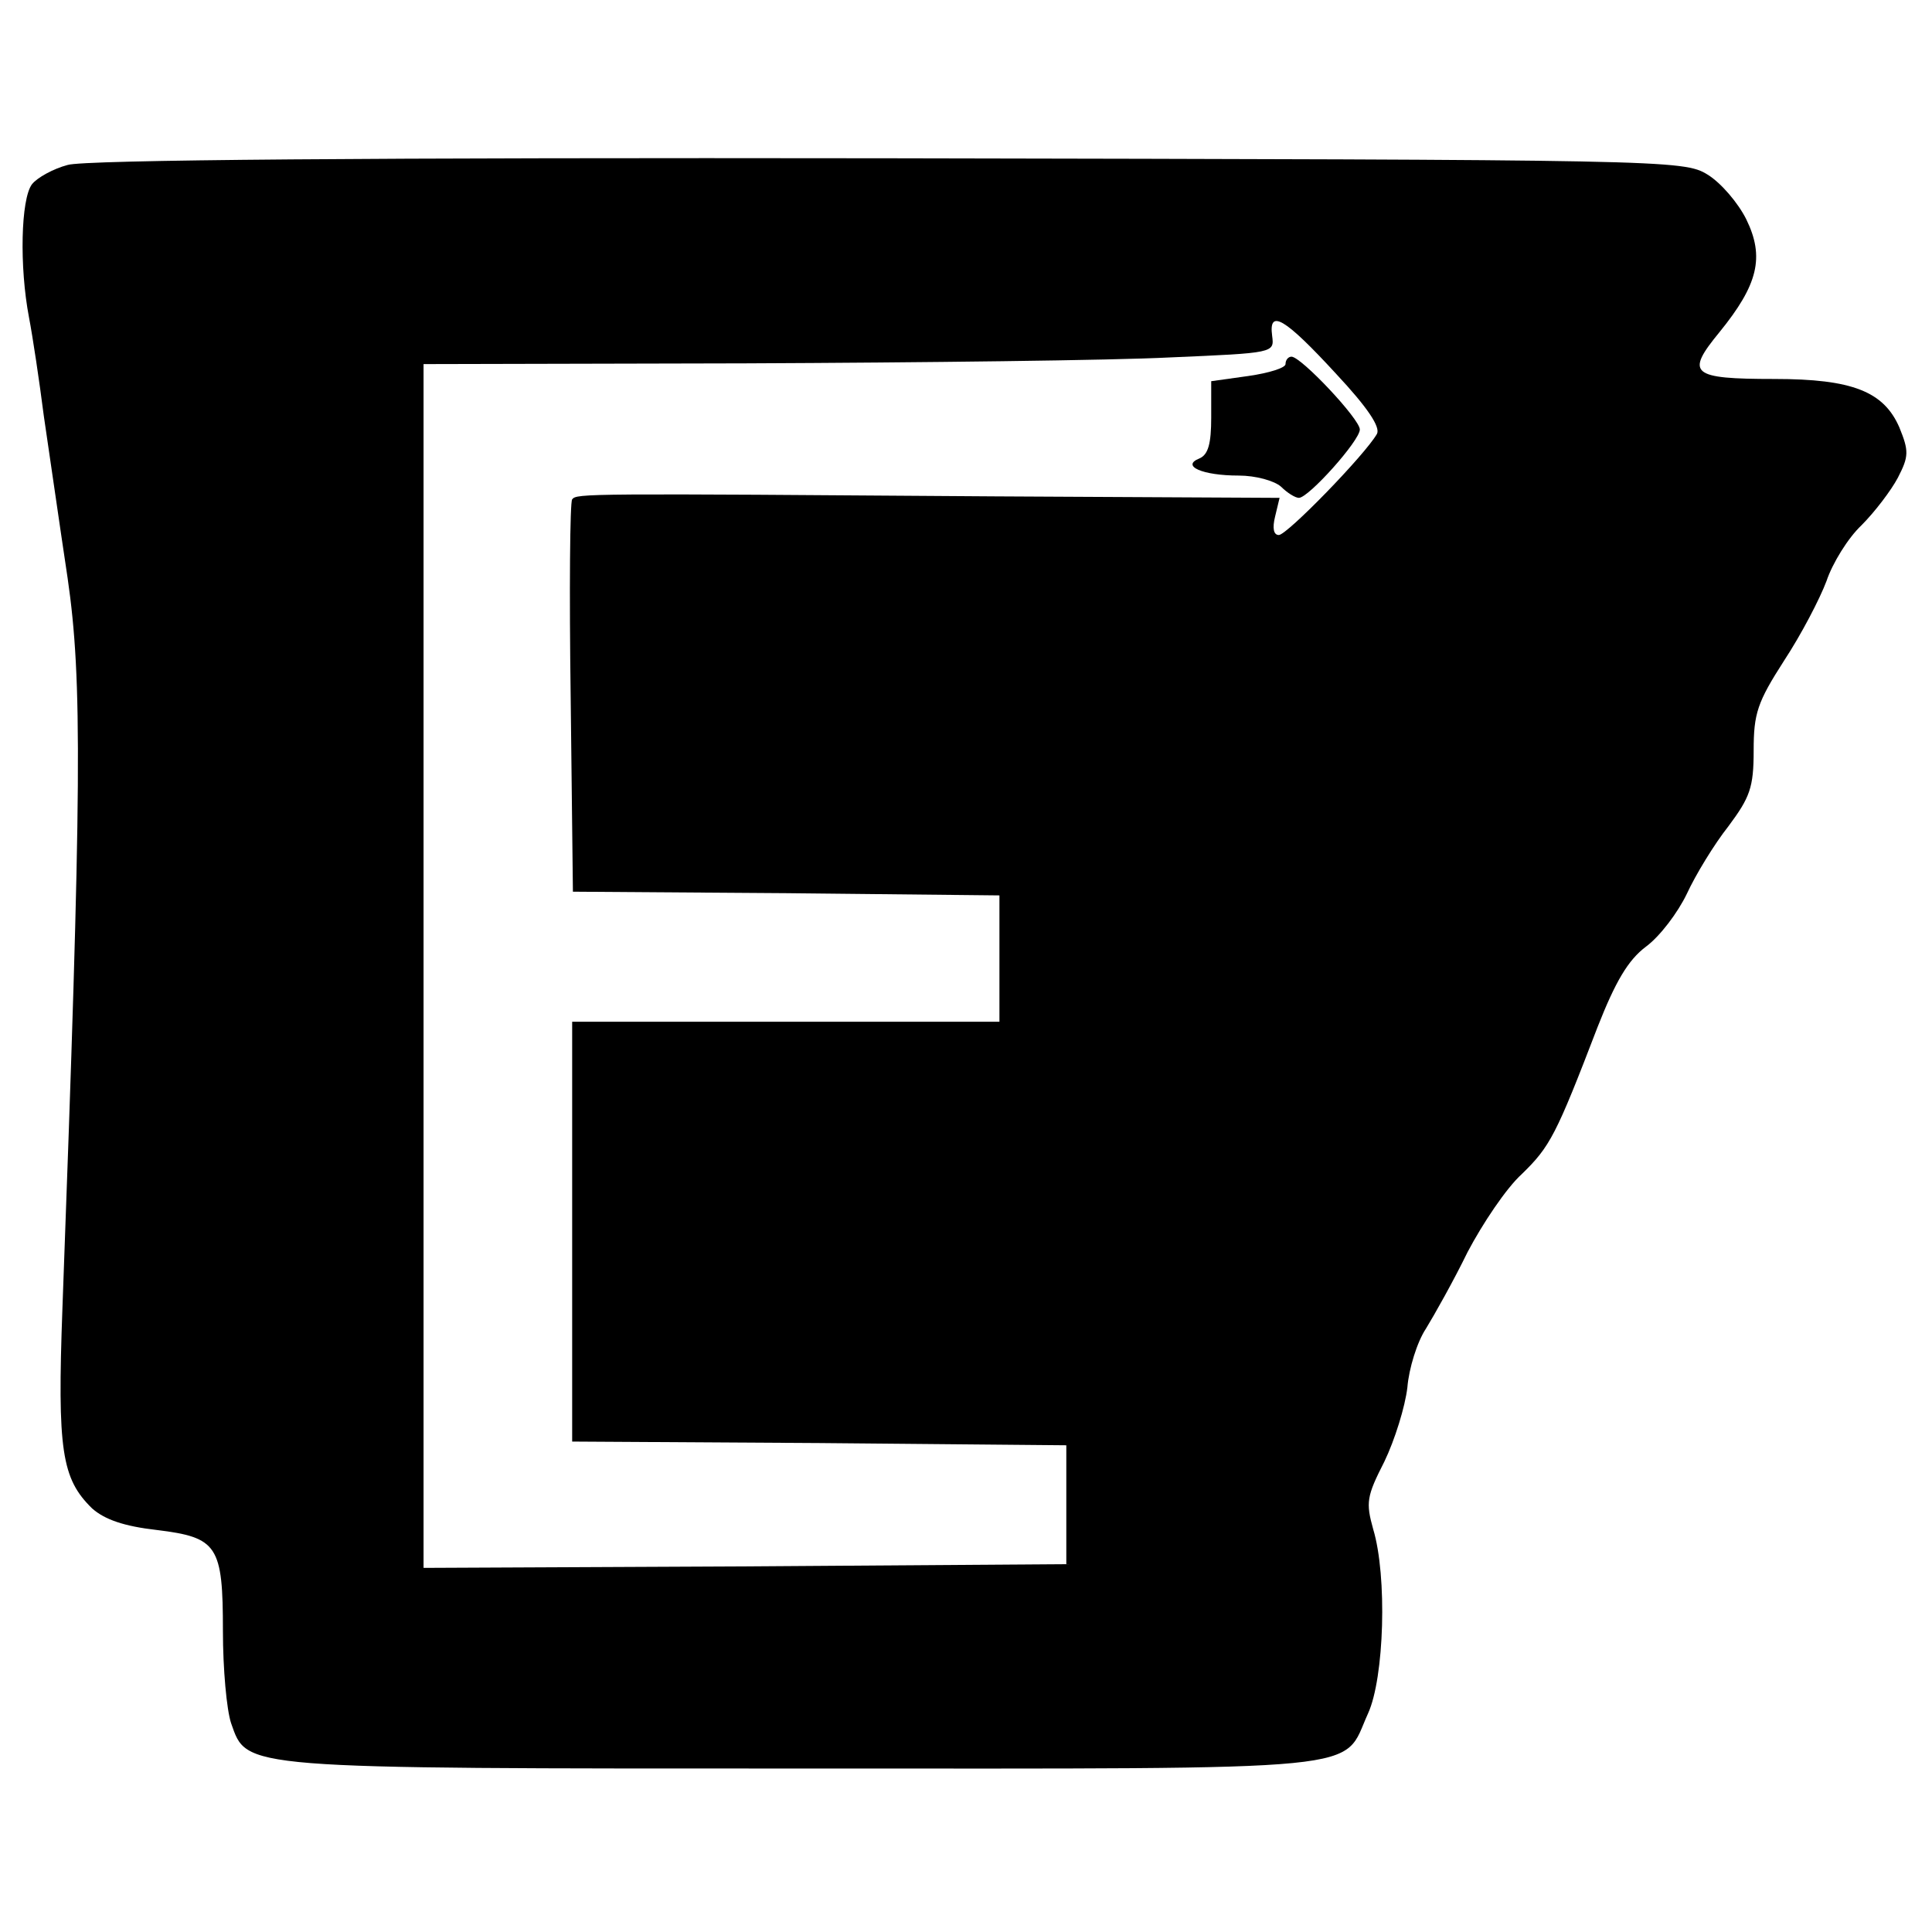 <?xml version="1.0" standalone="no"?>
<!DOCTYPE svg PUBLIC "-//W3C//DTD SVG 20010904//EN"
 "http://www.w3.org/TR/2001/REC-SVG-20010904/DTD/svg10.dtd">
<svg version="1.0" xmlns="http://www.w3.org/2000/svg"
 width="260pt" height="260pt" viewBox="0 0 260 260"
 preserveAspectRatio="xMidYMid meet">
<g transform="translate(0,260) scale(0.1,-0.1)"
fill="#000000" stroke="none">
<path d="M91 2378 c-19 -5 -41 -17 -48 -26 -15 -20 -17 -111 -4 -179 5 -26 14
-86 20 -133 7 -47 21 -145 32 -218 20 -138 19 -278 -7 -983 -7 -191 -1 -229
40 -269 17 -15 43 -24 87 -29 82 -10 89 -21 89 -136 0 -51 5 -106 11 -124 22
-62 7 -61 773 -61 775 0 721 -5 757 74 22 48 26 185 7 248 -10 36 -9 44 15 91
14 29 28 74 31 100 2 25 13 61 25 79 11 18 37 64 56 103 20 38 52 86 73 105
38 37 46 52 102 198 24 61 41 90 65 108 19 14 43 46 55 71 12 26 37 67 56 91
29 39 34 52 34 102 0 50 5 65 41 121 23 35 48 83 57 107 8 24 29 58 47 75 18
18 40 47 49 64 15 29 15 36 2 68 -21 48 -63 65 -168 65 -113 0 -120 7 -74 63
52 64 61 101 36 152 -11 22 -34 49 -52 60 -32 20 -56 20 -1103 22 -690 1
-1082 -2 -1104 -9z m1707 -281 c43 -46 60 -72 55 -81 -16 -28 -121 -136 -132
-136 -7 0 -9 9 -5 25 l6 25 -383 2 c-552 4 -563 4 -569 -4 -3 -3 -4 -123 -2
-267 l3 -261 287 -2 287 -3 0 -85 0 -85 -288 0 -287 0 0 -282 0 -283 333 -2
332 -3 0 -80 0 -80 -432 -3 -433 -2 0 810 0 810 433 1 c237 1 495 4 572 8 140
6 140 6 137 29 -5 37 17 24 86 -51z"/>
<path d="M1730 2110 c0 -5 -22 -12 -50 -16 l-50 -7 0 -49 c0 -35 -4 -50 -16
-55 -25 -10 4 -23 53 -23 23 0 48 -7 57 -15 8 -8 19 -15 24 -15 13 0 82 77 82
92 0 14 -79 98 -92 98 -4 0 -8 -4 -8 -10z"/>
</g>
</svg>
